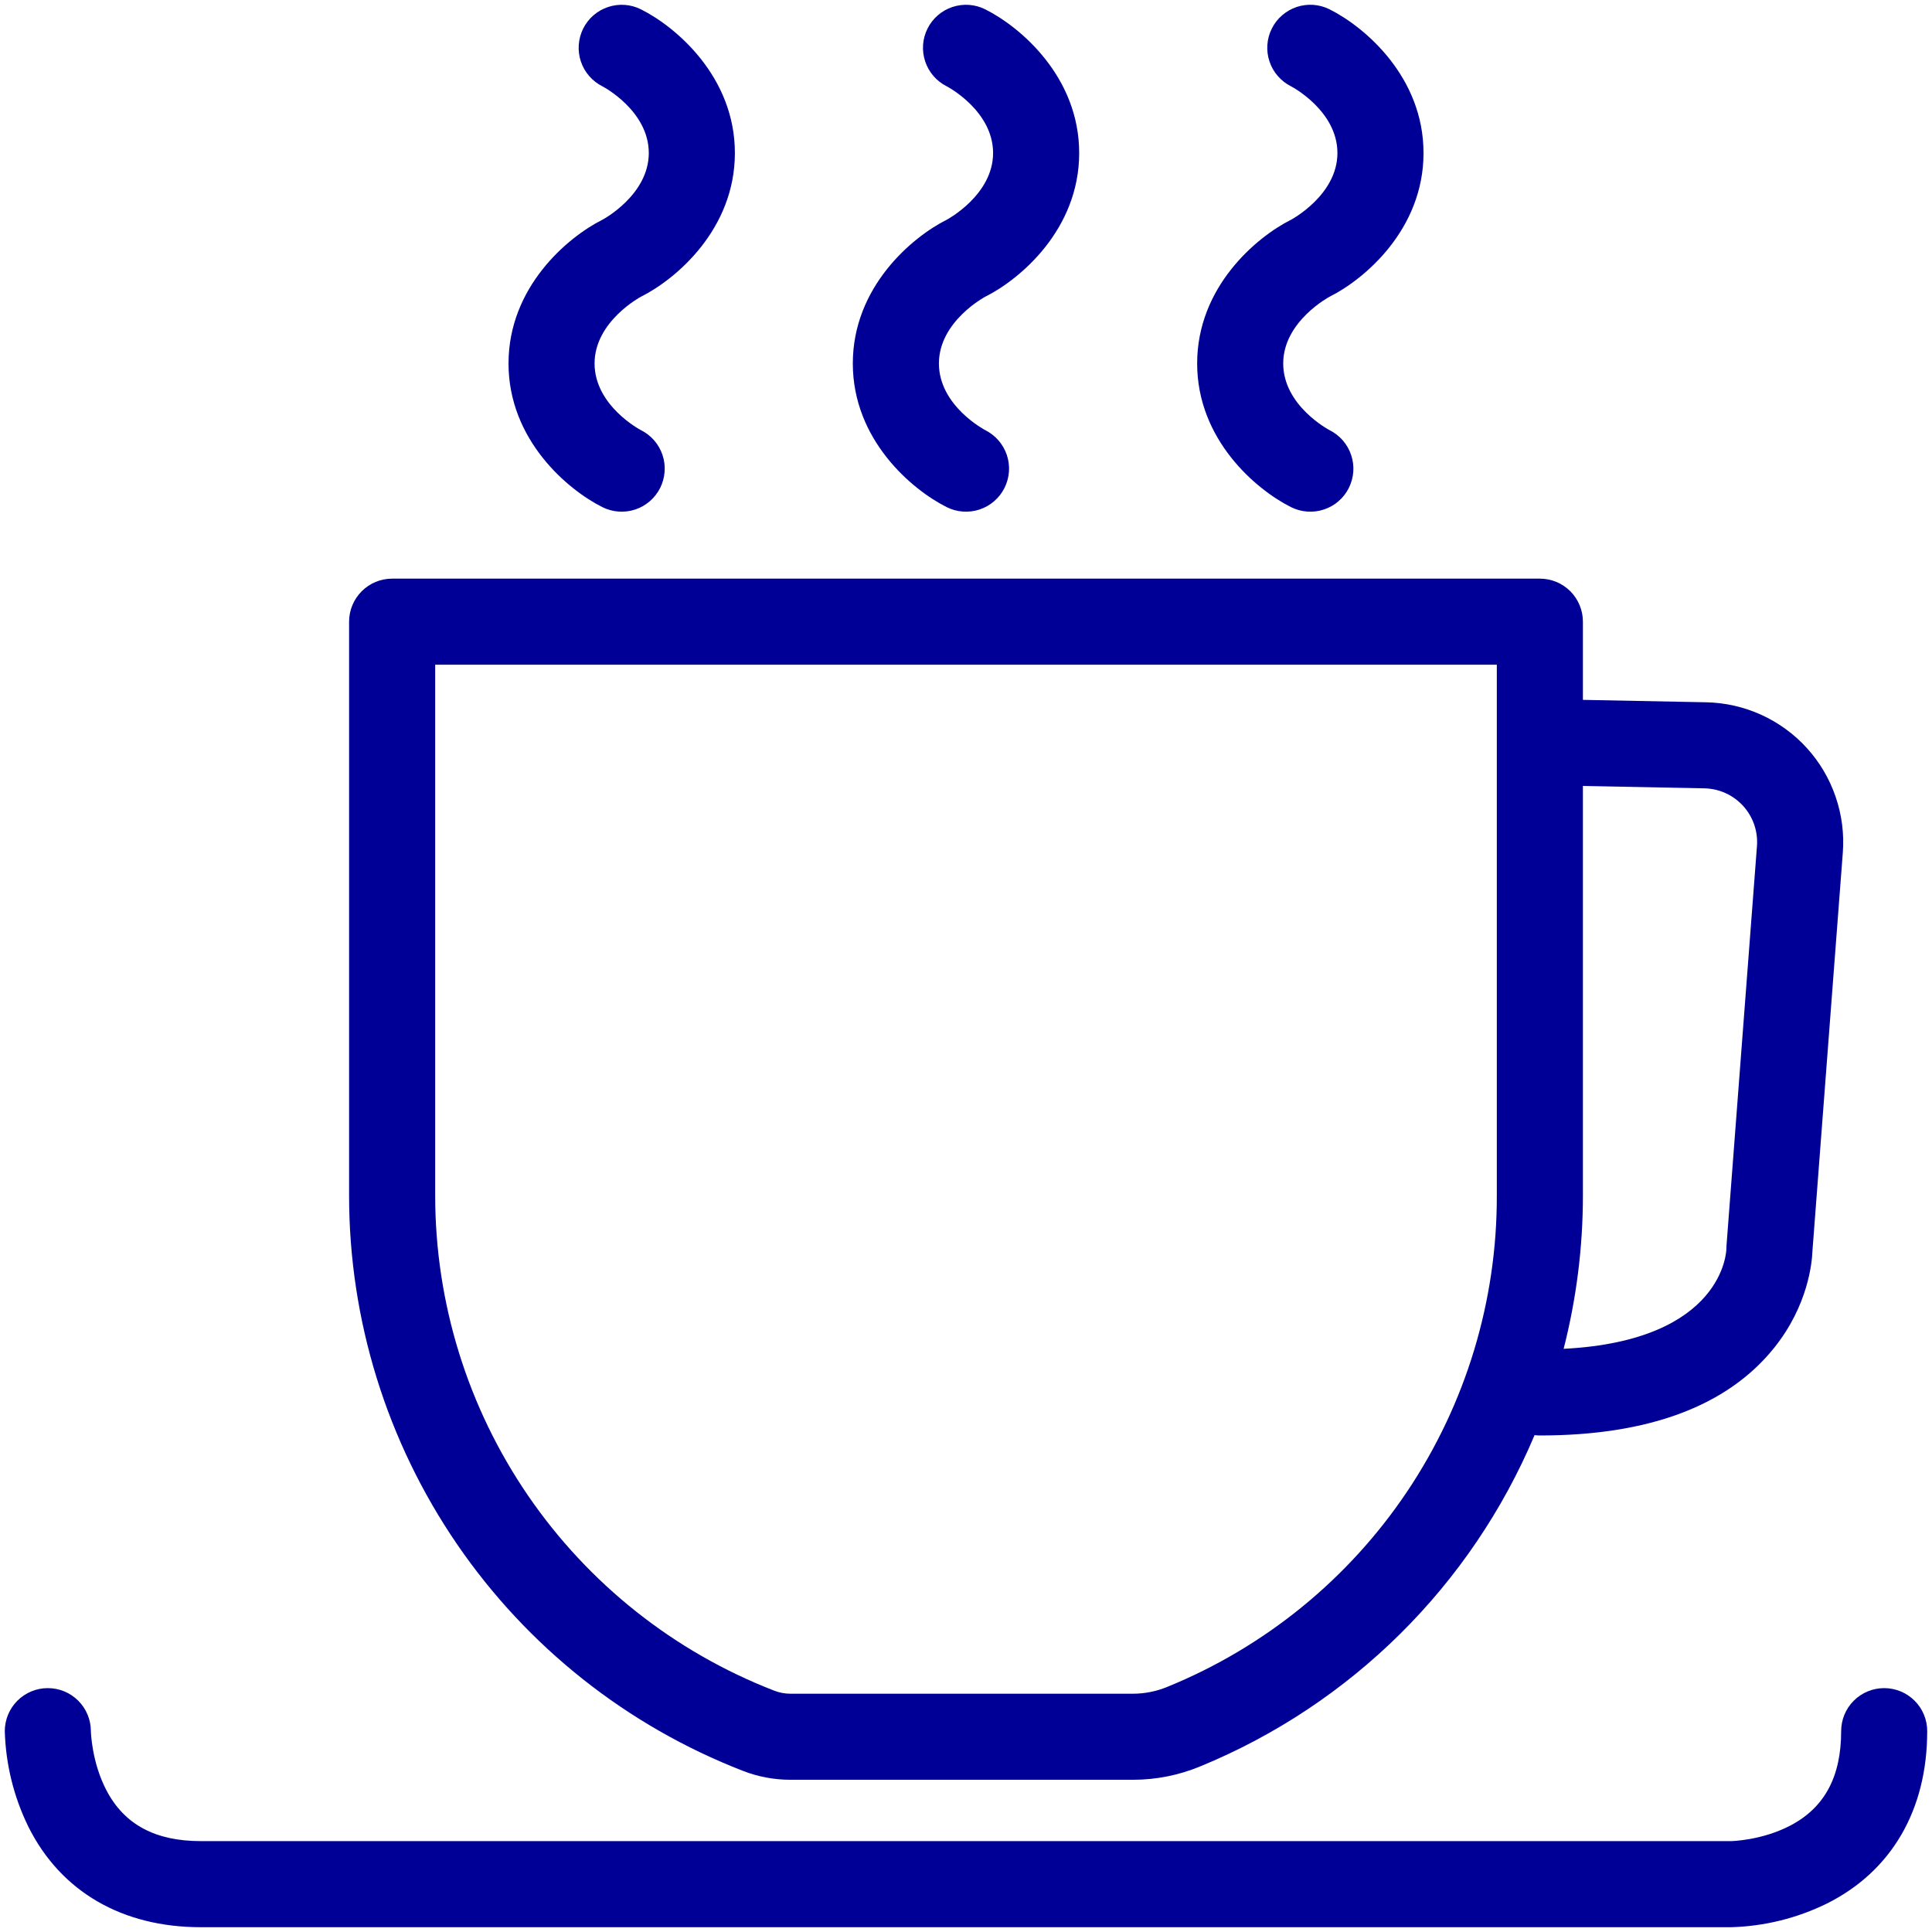 <svg width="48" height="48" viewBox="0 0 48 48" fill="none" xmlns="http://www.w3.org/2000/svg">
<g clip-path="url(#clip0_6171_724)">
<path d="M18.459 43.997C18.835 44.144 19.236 44.218 19.64 44.218H28.151C28.723 44.218 29.29 44.105 29.818 43.886C33.565 42.347 36.552 39.388 38.126 35.655C38.17 35.661 38.214 35.664 38.258 35.664C40.964 35.664 42.923 34.93 44.082 33.482C44.924 32.43 45.019 31.363 45.029 31.088L45.784 21.186C45.82 20.715 45.759 20.241 45.605 19.794C45.452 19.346 45.209 18.935 44.891 18.585C44.573 18.235 44.187 17.954 43.756 17.758C43.325 17.563 42.859 17.457 42.387 17.448L39.327 17.388V15.445C39.327 15.162 39.214 14.89 39.014 14.689C38.813 14.489 38.541 14.376 38.258 14.376H9.743C9.459 14.376 9.187 14.489 8.987 14.689C8.786 14.89 8.673 15.162 8.673 15.445V29.703C8.673 32.794 9.608 35.813 11.354 38.364C13.1 40.915 15.577 42.879 18.459 43.997ZM42.345 19.586C42.527 19.59 42.706 19.63 42.871 19.705C43.037 19.78 43.185 19.889 43.308 20.023C43.43 20.158 43.524 20.316 43.583 20.488C43.642 20.66 43.665 20.842 43.651 21.024L42.894 30.952C42.892 30.979 42.891 31.006 42.891 31.033C42.891 31.057 42.843 33.308 38.848 33.511C39.166 32.266 39.327 30.987 39.327 29.703V19.527L42.345 19.586ZM10.812 16.515H37.188V29.703C37.194 32.321 36.419 34.881 34.961 37.055C33.503 39.23 31.43 40.919 29.006 41.908C28.735 42.021 28.445 42.079 28.151 42.08H19.64C19.5 42.08 19.362 42.054 19.232 42.003C16.752 41.041 14.621 39.351 13.118 37.156C11.616 34.961 10.812 32.363 10.812 29.703V16.515Z" fill="#000096"/>
<path d="M46.812 41.941C46.528 41.941 46.256 42.053 46.056 42.254C45.855 42.454 45.743 42.726 45.743 43.01C45.743 44.142 45.331 44.908 44.485 45.353C43.772 45.728 43.011 45.742 43.01 45.742H4.99C3.858 45.742 3.092 45.331 2.647 44.485C2.276 43.779 2.258 43.026 2.258 43.004C2.256 42.721 2.142 42.45 1.941 42.251C1.74 42.051 1.468 41.94 1.185 41.941C0.902 41.941 0.631 42.054 0.431 42.255C0.231 42.455 0.119 42.727 0.119 43.01C0.142 43.836 0.343 44.647 0.707 45.389C1.511 46.996 3.032 47.881 4.99 47.881H43.01C43.836 47.858 44.648 47.657 45.389 47.293C46.996 46.489 47.881 44.968 47.881 43.01C47.881 42.726 47.769 42.454 47.568 42.254C47.367 42.053 47.096 41.941 46.812 41.941Z" fill="#000096"/>
<path d="M14.967 12.6C15.093 12.663 15.23 12.7 15.37 12.71C15.51 12.72 15.651 12.702 15.784 12.658C15.917 12.614 16.04 12.543 16.146 12.451C16.252 12.359 16.339 12.247 16.402 12.122C16.465 11.996 16.502 11.859 16.512 11.719C16.522 11.579 16.505 11.439 16.46 11.305C16.416 11.172 16.346 11.049 16.254 10.943C16.162 10.837 16.05 10.75 15.924 10.687C15.912 10.681 14.772 10.082 14.772 9.03C14.772 7.984 15.92 7.374 15.924 7.372C16.791 6.939 18.258 5.699 18.258 3.802C18.258 1.905 16.791 0.665 15.924 0.232C15.67 0.105 15.377 0.084 15.108 0.174C14.838 0.263 14.616 0.456 14.489 0.71C14.363 0.964 14.342 1.257 14.431 1.526C14.521 1.795 14.714 2.018 14.967 2.145C14.979 2.15 16.119 2.75 16.119 3.802C16.119 4.847 14.972 5.457 14.967 5.459C14.101 5.893 12.634 7.133 12.634 9.03C12.634 10.927 14.101 12.167 14.967 12.6Z" fill="#000096"/>
<path d="M23.522 12.6C23.648 12.663 23.784 12.7 23.924 12.71C24.064 12.72 24.205 12.702 24.338 12.658C24.471 12.614 24.595 12.543 24.701 12.451C24.807 12.359 24.894 12.247 24.957 12.122C25.019 11.996 25.057 11.859 25.067 11.719C25.077 11.579 25.059 11.439 25.015 11.305C24.97 11.172 24.9 11.049 24.808 10.943C24.716 10.837 24.604 10.75 24.478 10.687C24.467 10.681 23.327 10.082 23.327 9.03C23.327 7.984 24.474 7.374 24.478 7.372C25.345 6.939 26.812 5.699 26.812 3.802C26.812 1.905 25.345 0.665 24.478 0.232C24.225 0.105 23.931 0.084 23.662 0.174C23.393 0.263 23.171 0.456 23.044 0.71C22.917 0.964 22.896 1.257 22.986 1.526C23.075 1.795 23.268 2.018 23.522 2.145C23.534 2.15 24.673 2.75 24.673 3.802C24.673 4.847 23.526 5.457 23.522 5.459C22.655 5.893 21.188 7.133 21.188 9.03C21.188 10.927 22.655 12.167 23.522 12.6Z" fill="#000096"/>
<path d="M32.076 12.6C32.202 12.663 32.339 12.7 32.479 12.71C32.619 12.72 32.76 12.703 32.893 12.658C33.026 12.614 33.15 12.544 33.256 12.452C33.362 12.36 33.449 12.248 33.512 12.122C33.574 11.996 33.612 11.86 33.622 11.72C33.632 11.579 33.614 11.439 33.569 11.305C33.525 11.172 33.455 11.049 33.363 10.943C33.271 10.837 33.158 10.75 33.033 10.687C33.021 10.681 31.881 10.082 31.881 9.03C31.881 7.984 33.029 7.374 33.033 7.372C33.9 6.939 35.367 5.699 35.367 3.802C35.367 1.905 33.9 0.665 33.033 0.232C32.907 0.169 32.77 0.131 32.63 0.121C32.49 0.111 32.349 0.129 32.216 0.173C32.083 0.218 31.96 0.288 31.854 0.38C31.747 0.472 31.66 0.584 31.598 0.71C31.535 0.835 31.497 0.972 31.488 1.112C31.477 1.252 31.495 1.393 31.54 1.526C31.584 1.66 31.654 1.783 31.747 1.889C31.839 1.995 31.951 2.082 32.076 2.145C32.088 2.15 33.228 2.75 33.228 3.802C33.228 4.847 32.08 5.457 32.076 5.459C31.21 5.893 29.743 7.133 29.743 9.03C29.743 10.927 31.21 12.167 32.076 12.6Z" fill="#000096"/>
</g>
<defs>
<clipPath id="clip0_6171_724">
<rect width="48" height="48" fill="white"/>
</clipPath>
</defs>
</svg>
